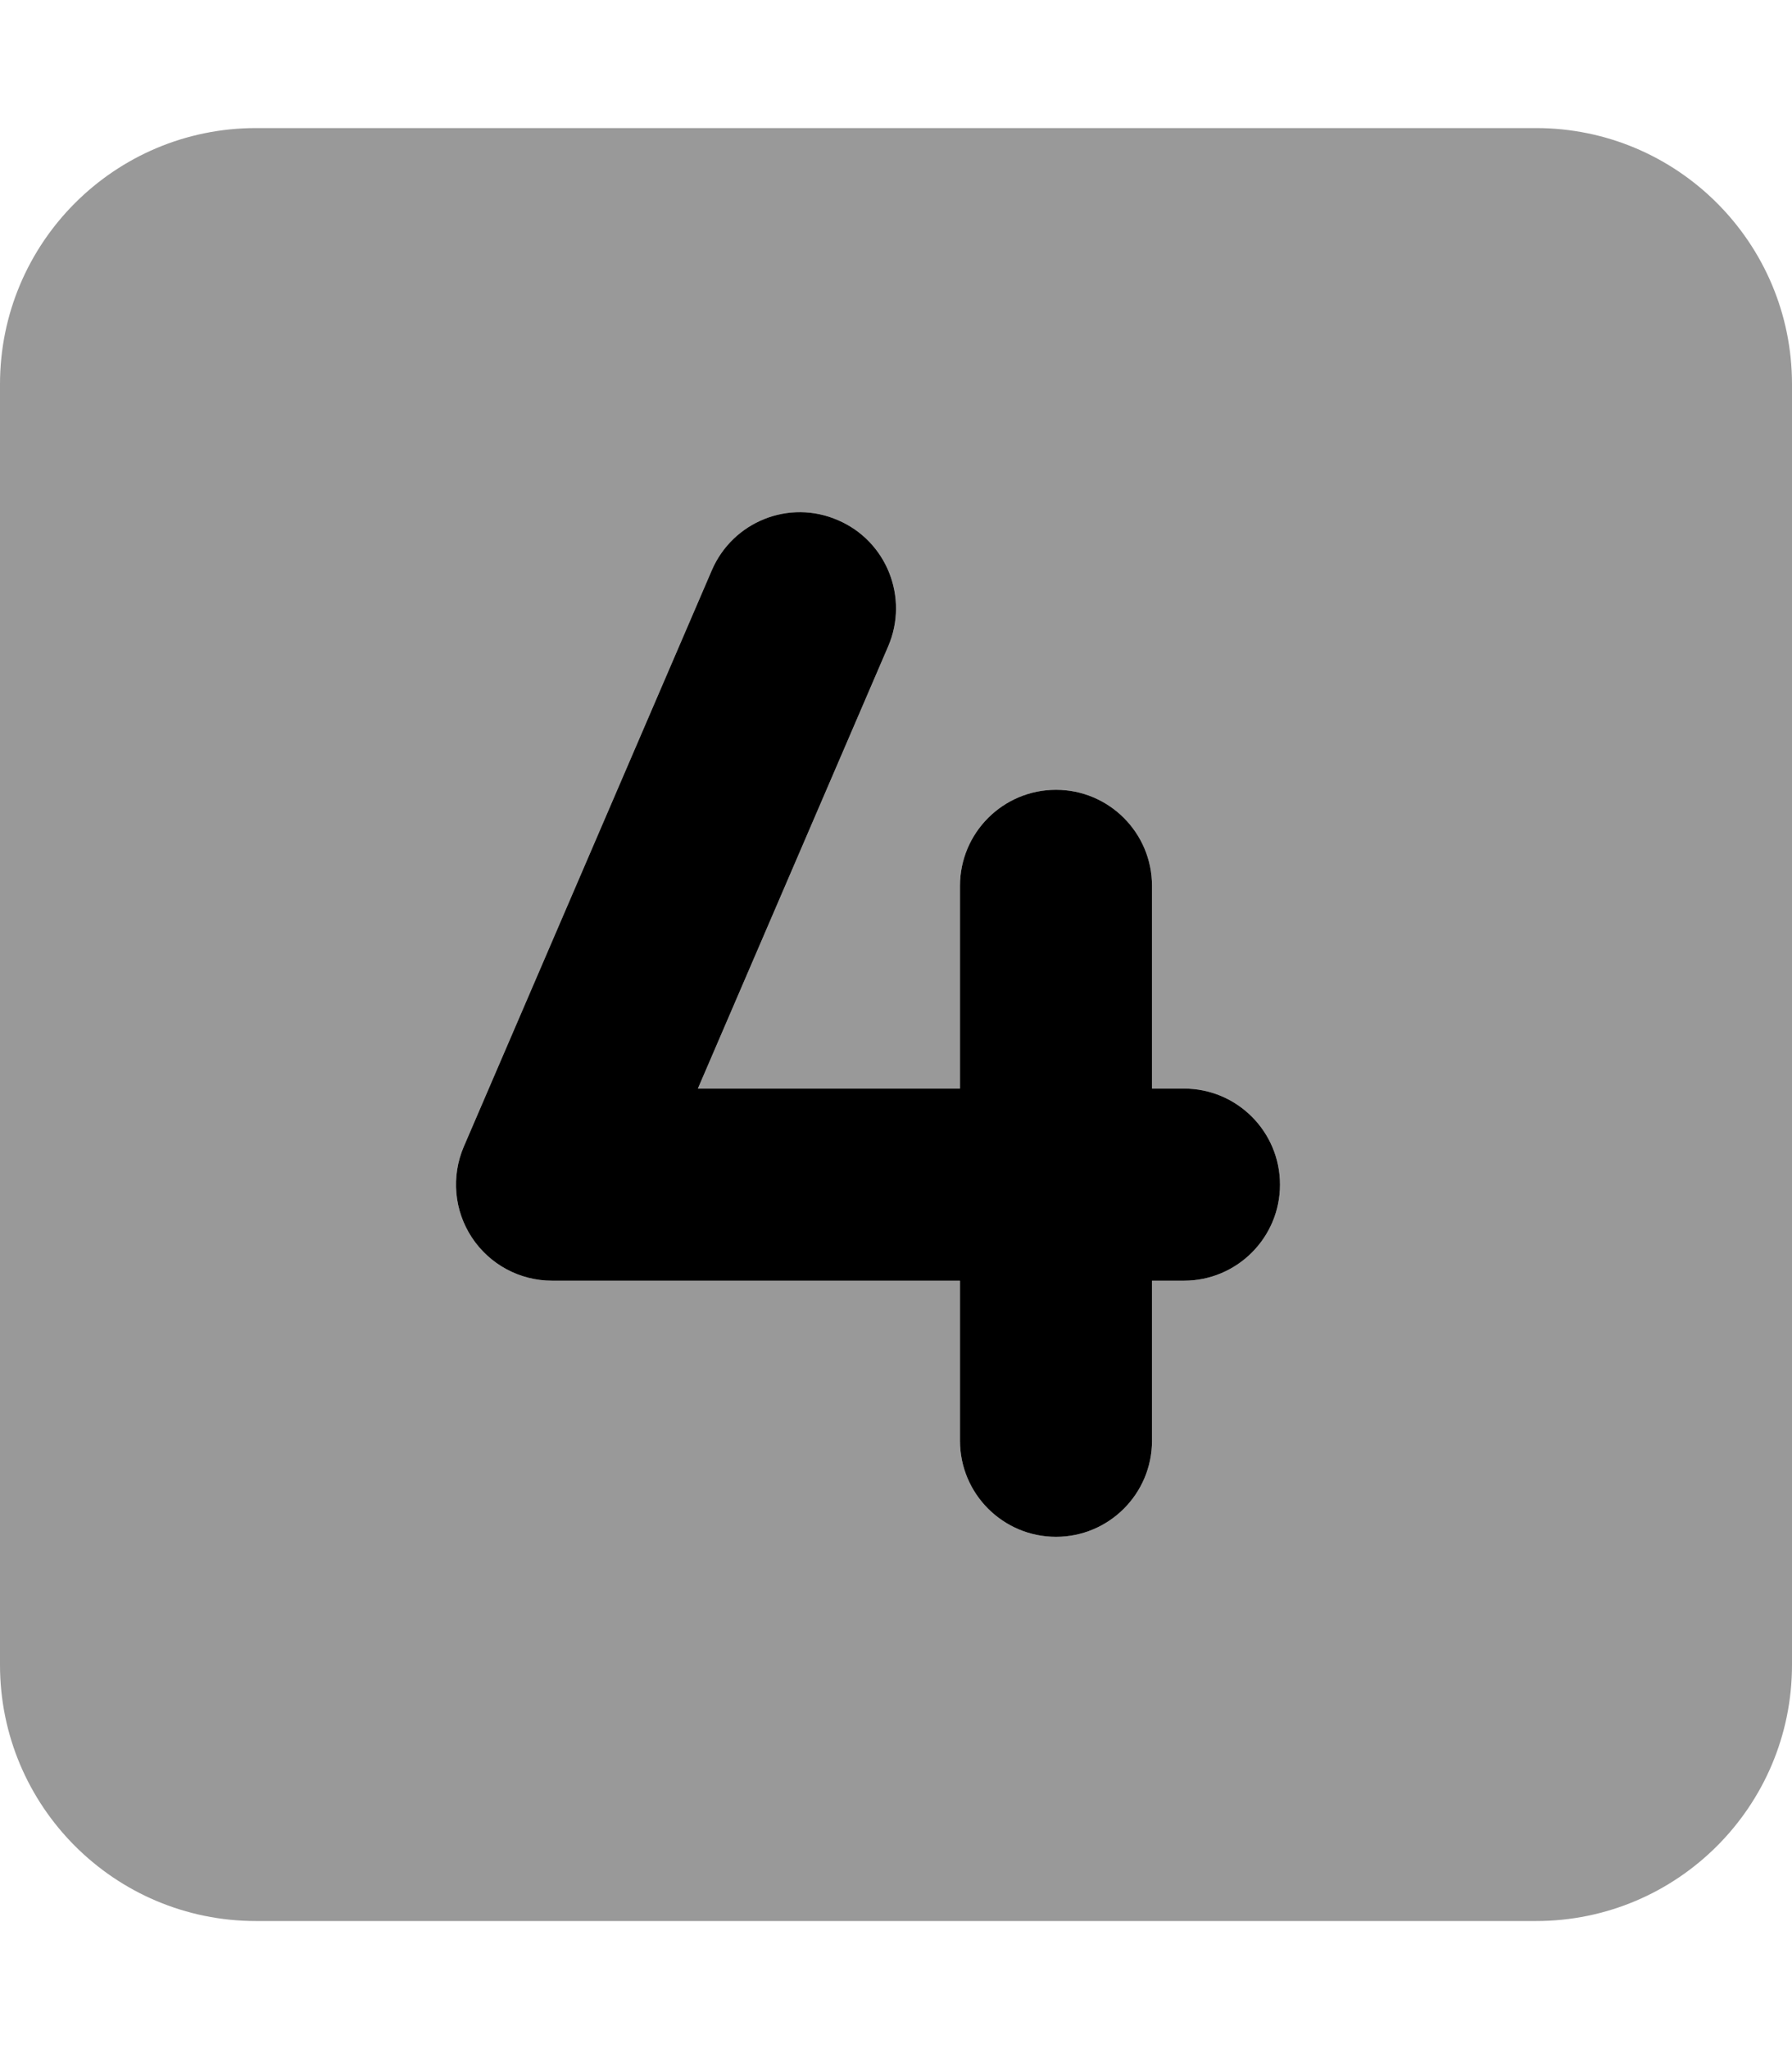 <svg xmlns="http://www.w3.org/2000/svg" viewBox="0 0 448 512"><!-- Font Awesome Pro 6.0.0-alpha2 by @fontawesome - https://fontawesome.com License - https://fontawesome.com/license (Commercial License) --><defs><style>.fa-secondary{opacity:.4}</style></defs><path d="M384 32H64C28.654 32 0 60.654 0 96V416C0 451.346 28.654 480 64 480H384C419.346 480 448 451.346 448 416V96C448 60.654 419.346 32 384 32ZM296 320H288V360C288 373.25 277.25 384 264 384S240 373.25 240 360V320H138C129.922 320 122.391 315.938 117.953 309.188S112.766 293.938 115.953 286.5L177.953 142.5C183.188 130.344 197.266 124.656 209.484 129.969C221.672 135.187 227.281 149.312 222.047 161.5L174.469 272H240V221.344C240 208.094 250.75 197.344 264 197.344S288 208.094 288 221.344V272H296C309.25 272 320 282.75 320 296S309.25 320 296 320Z" class="fa-secondary"/><path d="M319.999 296C319.999 309.25 309.249 320 295.999 320H287.999V360C287.999 373.25 277.249 384 263.999 384S239.999 373.25 239.999 360V320H137.999C129.921 320 122.39 315.938 117.952 309.188S112.765 293.938 115.952 286.5L177.952 142.5C183.187 130.344 197.265 124.656 209.483 129.969C221.671 135.187 227.28 149.312 222.046 161.5L174.468 272H239.999V221.344C239.999 208.094 250.749 197.344 263.999 197.344S287.999 208.094 287.999 221.344V272H295.999C309.249 272 319.999 282.75 319.999 296Z" class="fa-primary"/></svg>